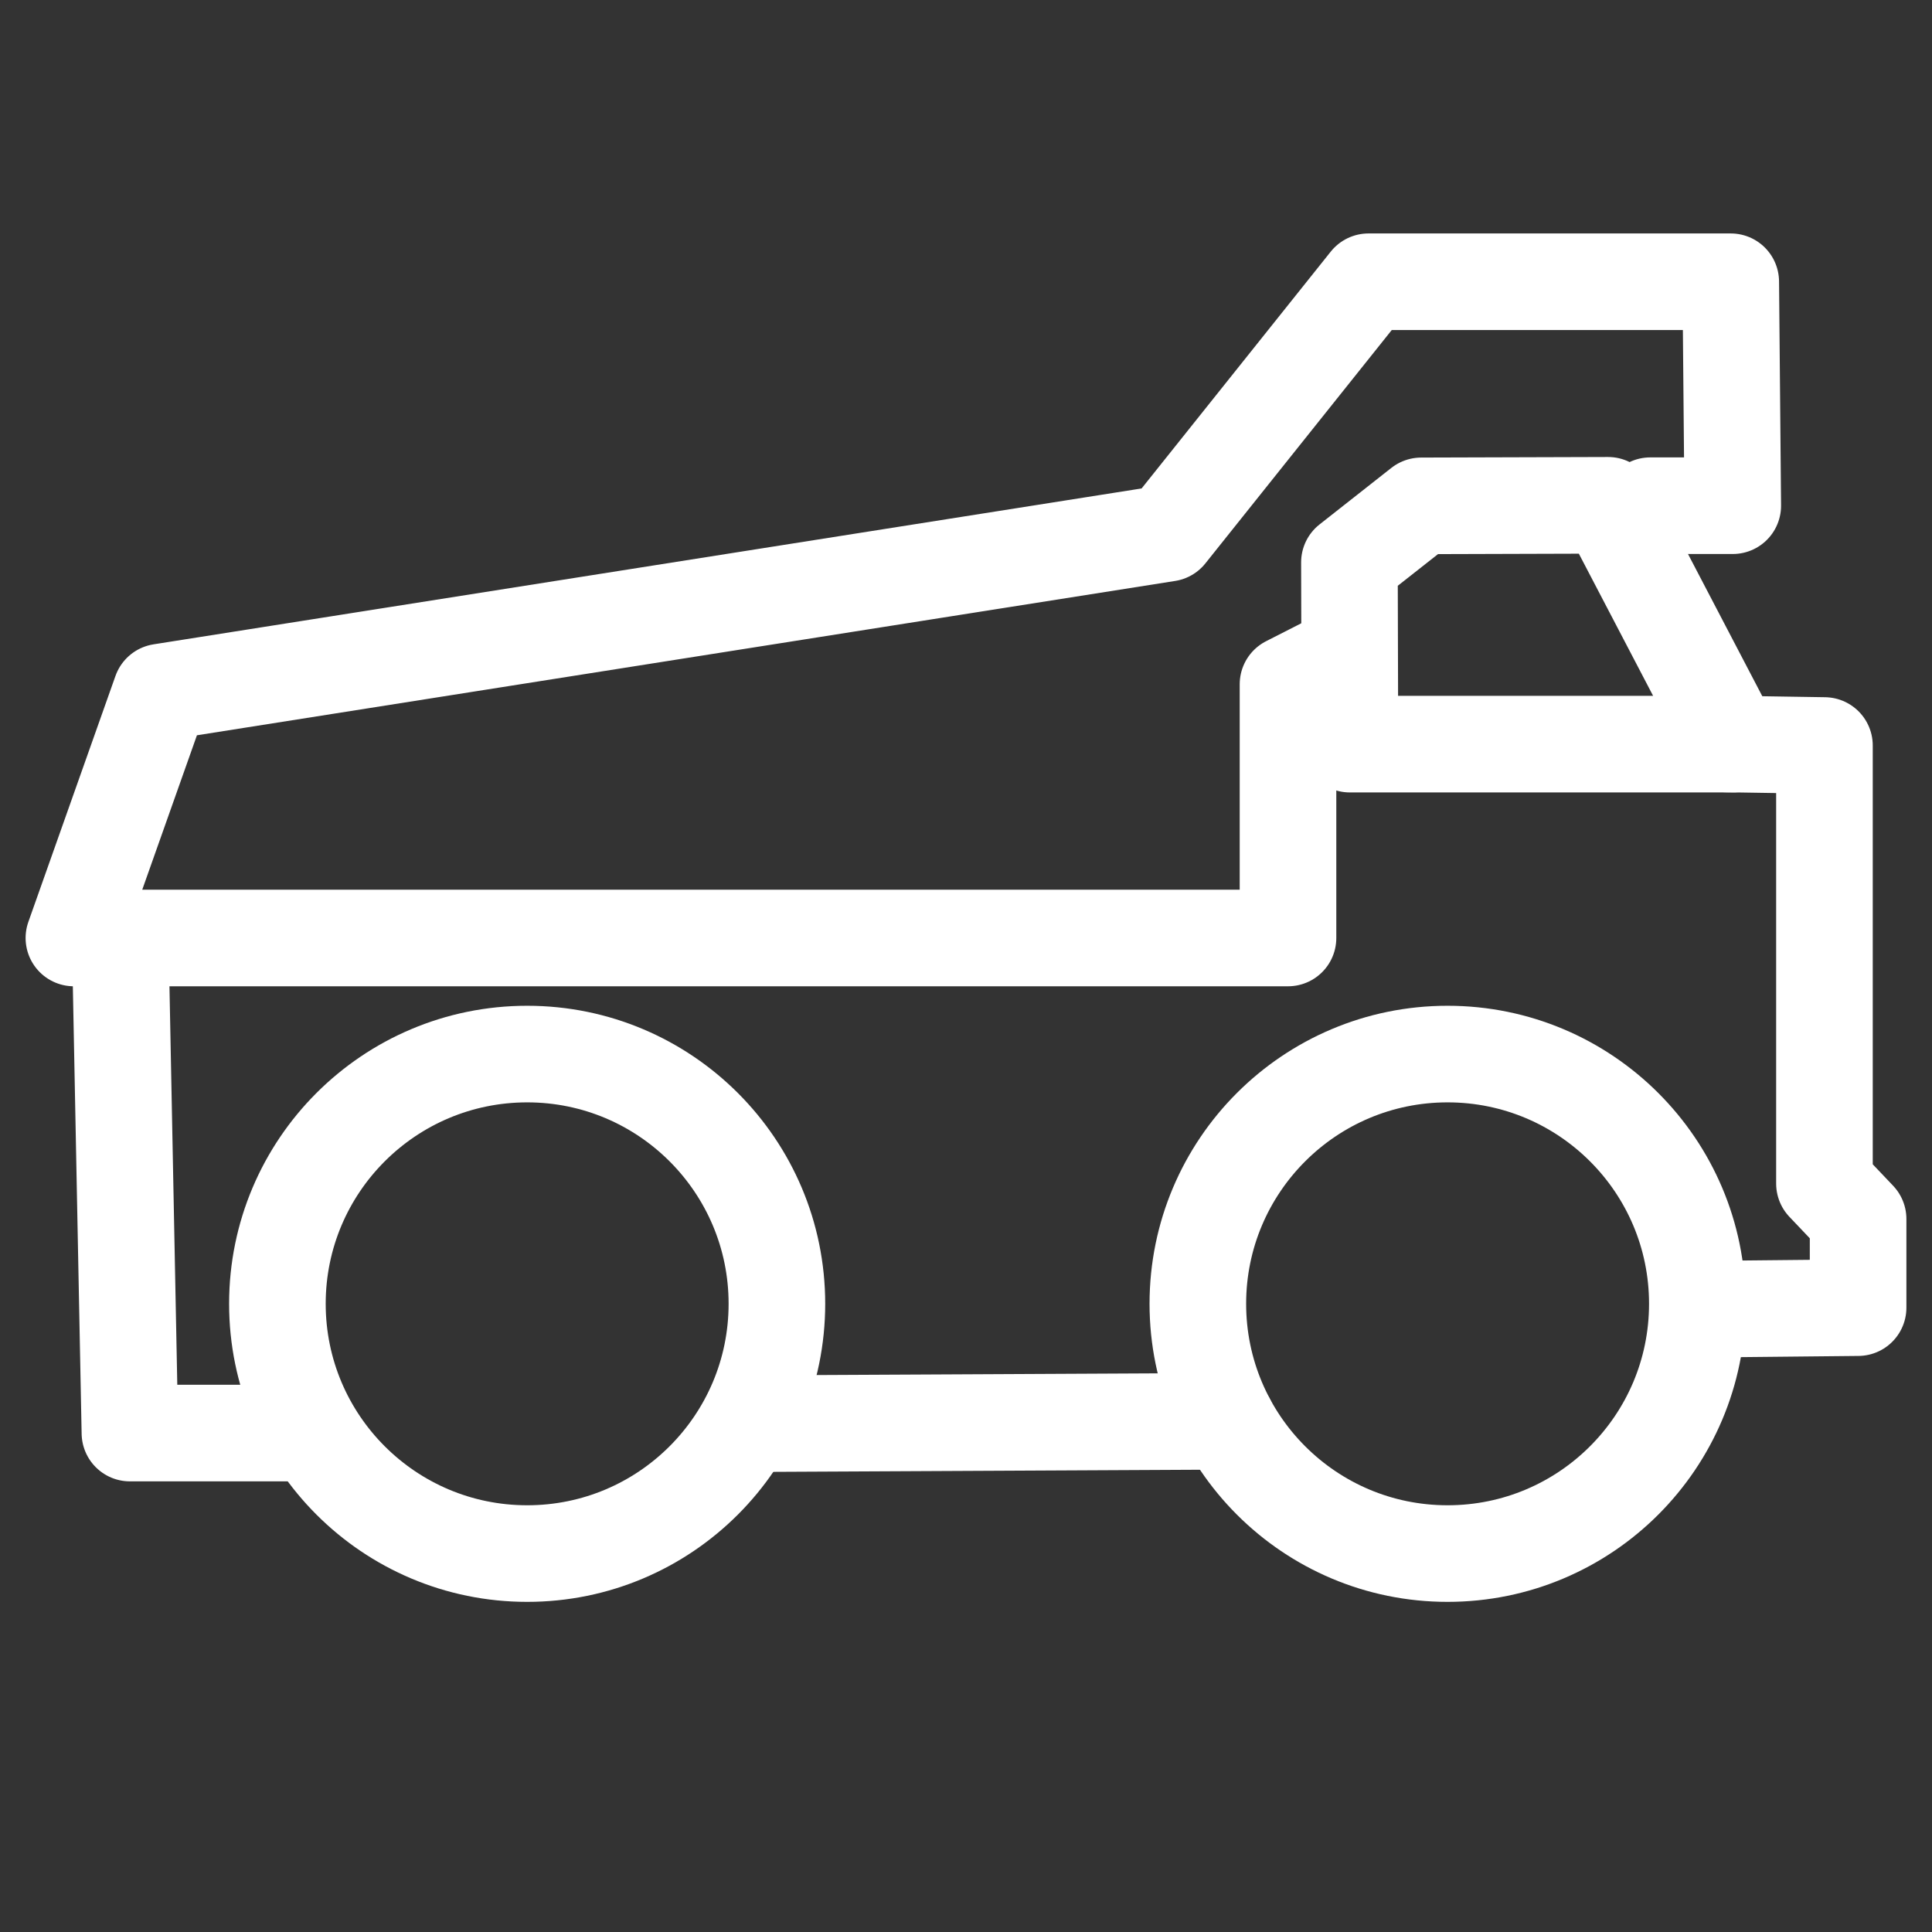 <svg width="24" height="24" viewBox="0 0 24 24" fill="none" xmlns="http://www.w3.org/2000/svg">
<rect x="0" y="0" width="24" height="24" fill="#333333" stroke="none"/>
<path d="M21.45 9.242L22.664 9.261V14.703L23.082 15.143V16.244L21.203 16.263" stroke="white" stroke-width="1.2" stroke-miterlimit="1.5" stroke-linecap="round" stroke-linejoin="round"/>
<path d="M3.863 17.802H1.614L1.5 12" stroke="white" stroke-width="1.2" stroke-miterlimit="1.5" stroke-linecap="round" stroke-linejoin="round"/>
<path d="M15.243 17.656L9.4 17.685" stroke="white" stroke-width="1.2" stroke-miterlimit="1.5" stroke-linecap="round" stroke-linejoin="round"/>
<path d="M16.703 8.142L16 8.5V11.652H0.918L2 8.597L14.505 6.624L17 3.5H21.5L21.525 6.282H20.5" stroke="white" stroke-width="1.2" stroke-miterlimit="1.5" stroke-linecap="round" stroke-linejoin="round"/>
<path fill-rule="evenodd" clip-rule="evenodd" d="M21.526 9.244H16.769L16.763 6.986L17.655 6.284L19.976 6.277L21.526 9.244Z" stroke="white" stroke-width="1.2" stroke-miterlimit="1.5" stroke-linecap="round" stroke-linejoin="round"/>
<path d="M17.982 19.299C19.696 19.299 21.085 17.91 21.085 16.196C21.085 14.483 19.696 13.094 17.982 13.094C16.269 13.094 14.88 14.483 14.88 16.196C14.88 17.91 16.269 19.299 17.982 19.299Z" stroke="white" stroke-width="1.2" stroke-miterlimit="1.5" stroke-linecap="round" stroke-linejoin="round"/>
<path d="M6.549 19.299C8.262 19.299 9.651 17.91 9.651 16.196C9.651 14.483 8.262 13.094 6.549 13.094C4.835 13.094 3.446 14.483 3.446 16.196C3.446 17.91 4.835 19.299 6.549 19.299Z" stroke="white" stroke-width="1.2" stroke-miterlimit="1.5" stroke-linecap="round" stroke-linejoin="round"/>
</svg>
